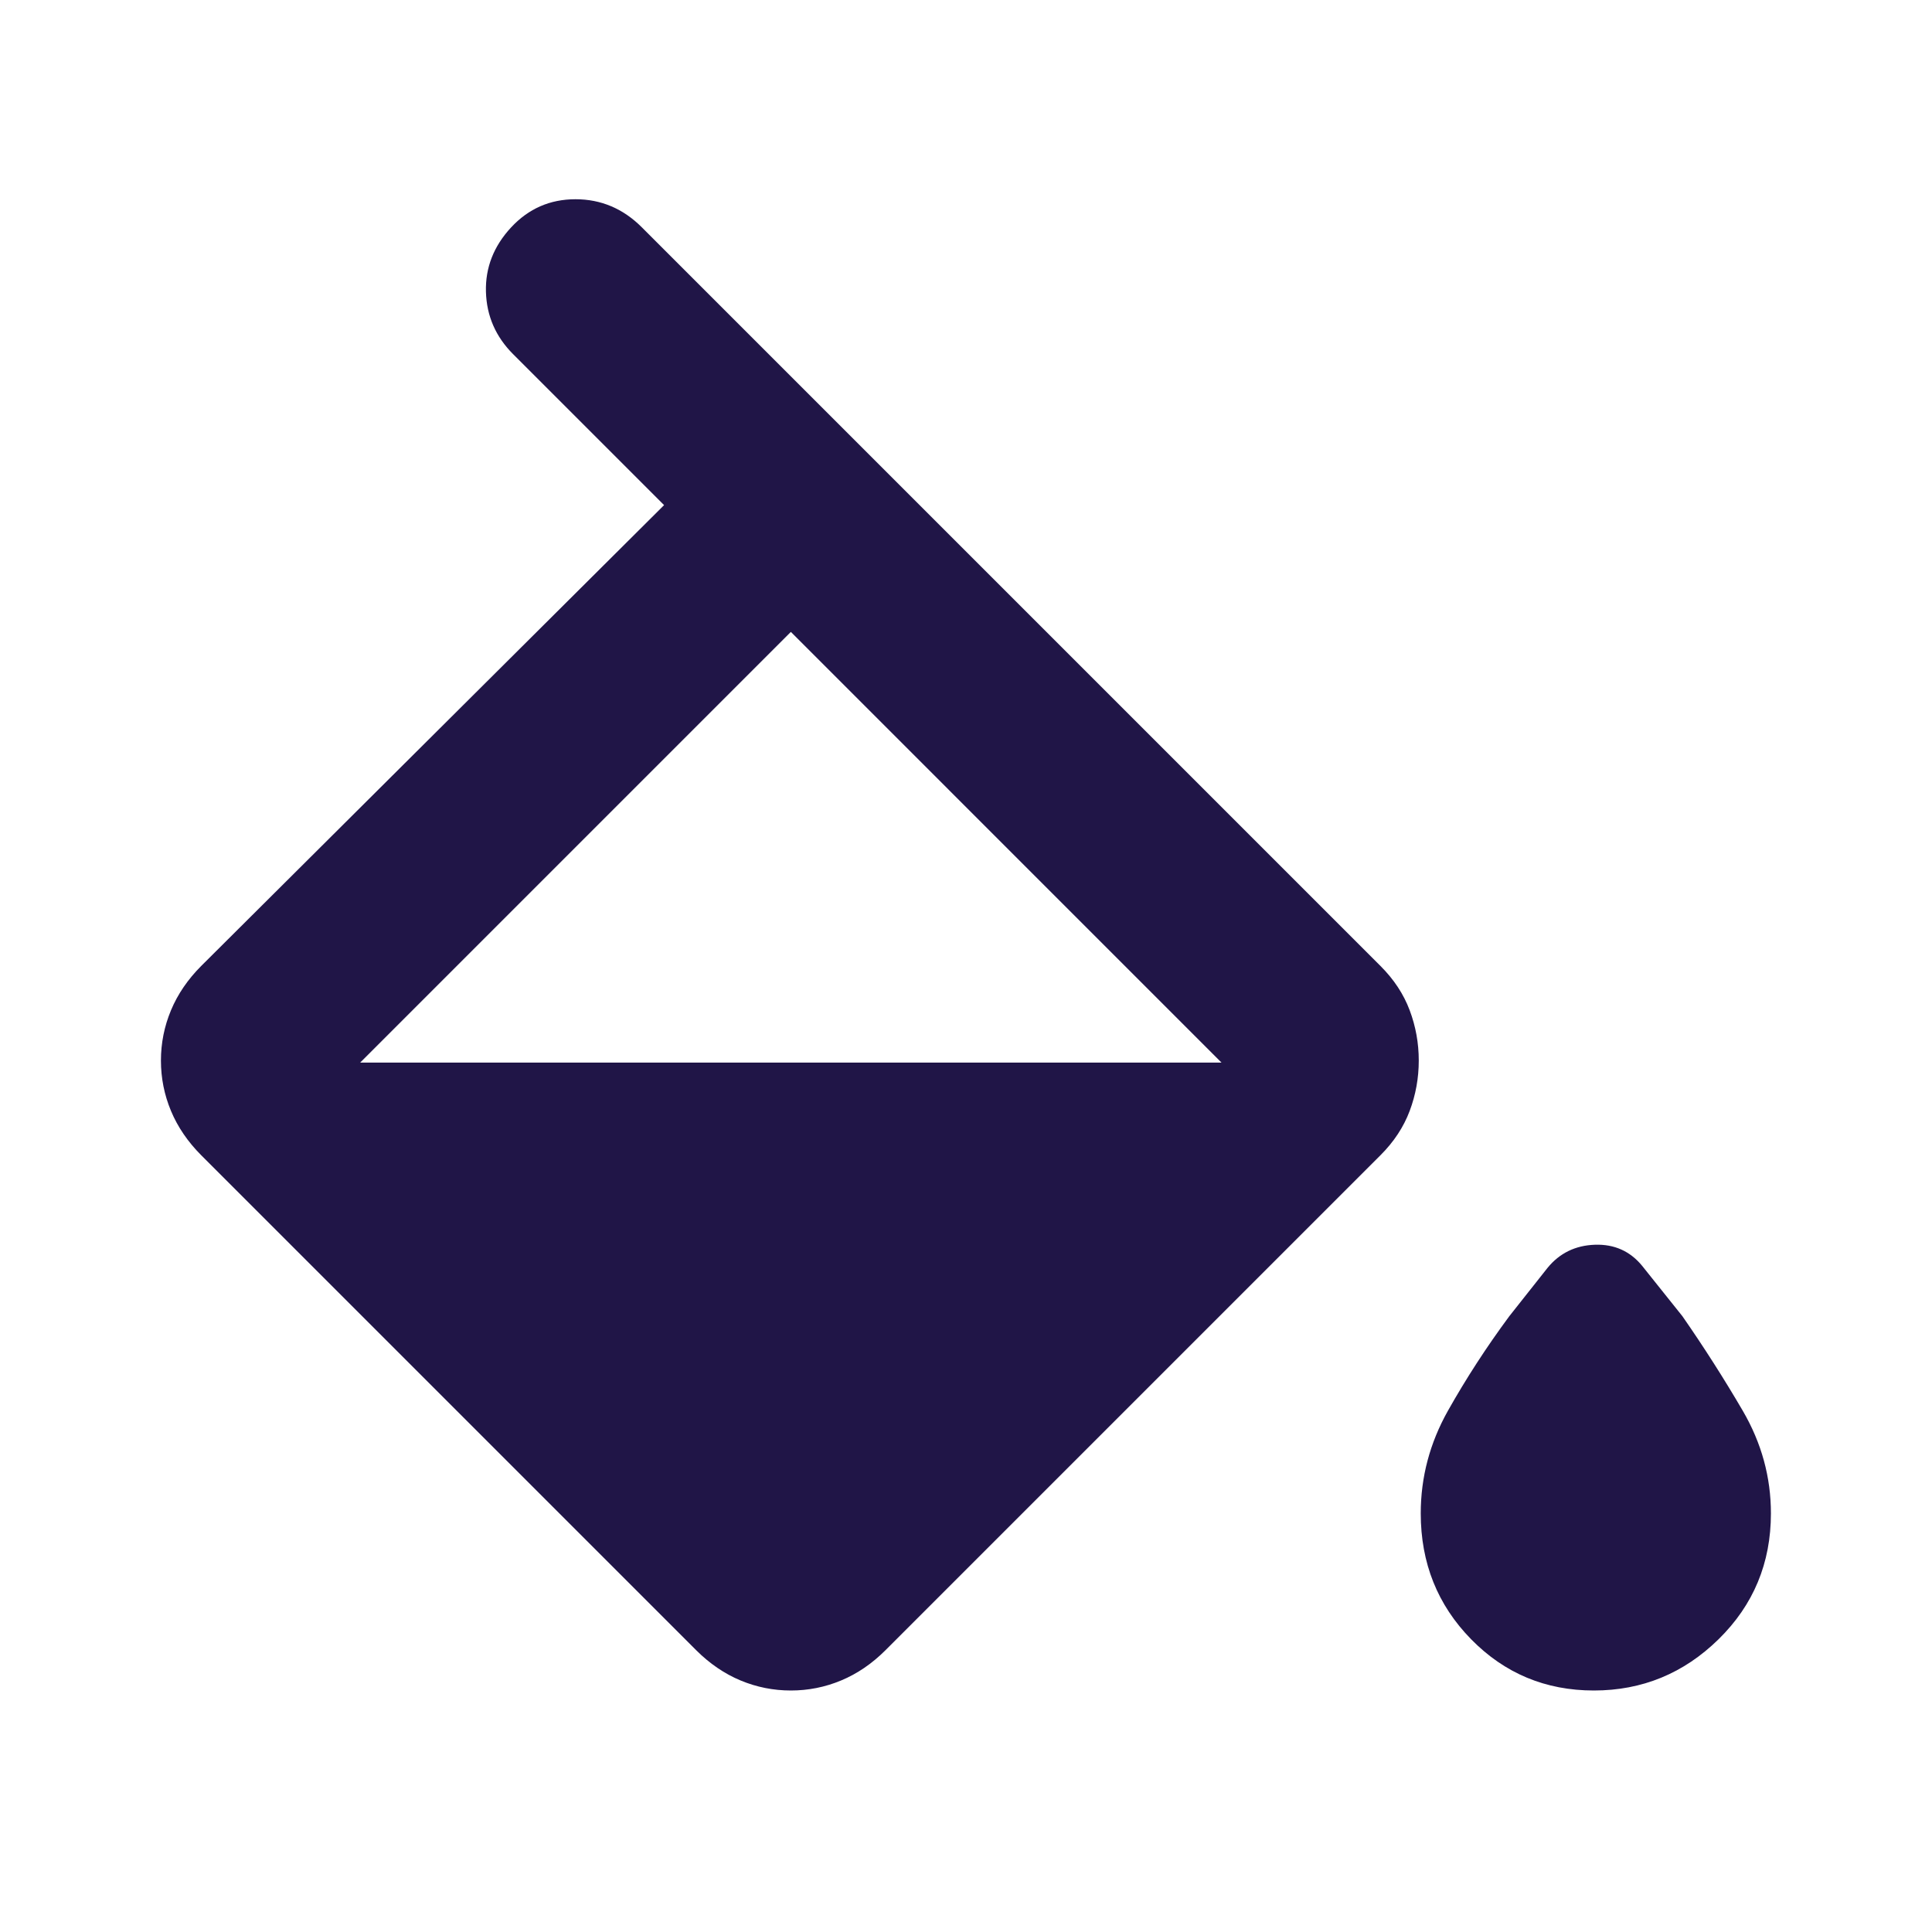 <svg width="40" height="40" viewBox="0 0 40 40" fill="none" xmlns="http://www.w3.org/2000/svg">
<mask id="mask0_7848_19245" style="mask-type:alpha" maskUnits="userSpaceOnUse" x="0" y="0" width="40" height="40">
<rect width="40" height="40" fill="#D9D9D9"/>
</mask>
<g mask="url(#mask0_7848_19245)">
<path d="M14.415 34.167L4.165 23.917C3.888 23.639 3.679 23.333 3.54 23C3.401 22.667 3.332 22.319 3.332 21.958C3.332 21.597 3.401 21.25 3.54 20.917C3.679 20.583 3.888 20.278 4.165 20L13.749 10.458L10.624 7.333C10.263 6.972 10.075 6.542 10.061 6.042C10.047 5.542 10.221 5.097 10.582 4.708C10.943 4.319 11.388 4.125 11.915 4.125C12.443 4.125 12.902 4.319 13.29 4.708L28.582 20C28.86 20.278 29.061 20.583 29.186 20.917C29.311 21.25 29.374 21.597 29.374 21.958C29.374 22.319 29.311 22.667 29.186 23C29.061 23.333 28.86 23.639 28.582 23.917L18.332 34.167C18.054 34.444 17.749 34.653 17.415 34.792C17.082 34.931 16.735 35 16.374 35C16.013 35 15.665 34.931 15.332 34.792C14.999 34.653 14.693 34.444 14.415 34.167ZM16.374 13.083L7.457 22H25.29L16.374 13.083ZM32.999 35C31.999 35 31.151 34.646 30.457 33.938C29.763 33.229 29.415 32.361 29.415 31.333C29.415 30.583 29.603 29.875 29.978 29.208C30.353 28.542 30.776 27.889 31.249 27.25L32.04 26.25C32.29 25.944 32.617 25.785 33.02 25.771C33.422 25.757 33.749 25.903 33.999 26.208L34.832 27.25C35.276 27.889 35.693 28.542 36.082 29.208C36.471 29.875 36.665 30.583 36.665 31.333C36.665 32.361 36.304 33.229 35.582 33.938C34.86 34.646 33.999 35 32.999 35Z" fill="#201547"/>
</g>
</svg>

